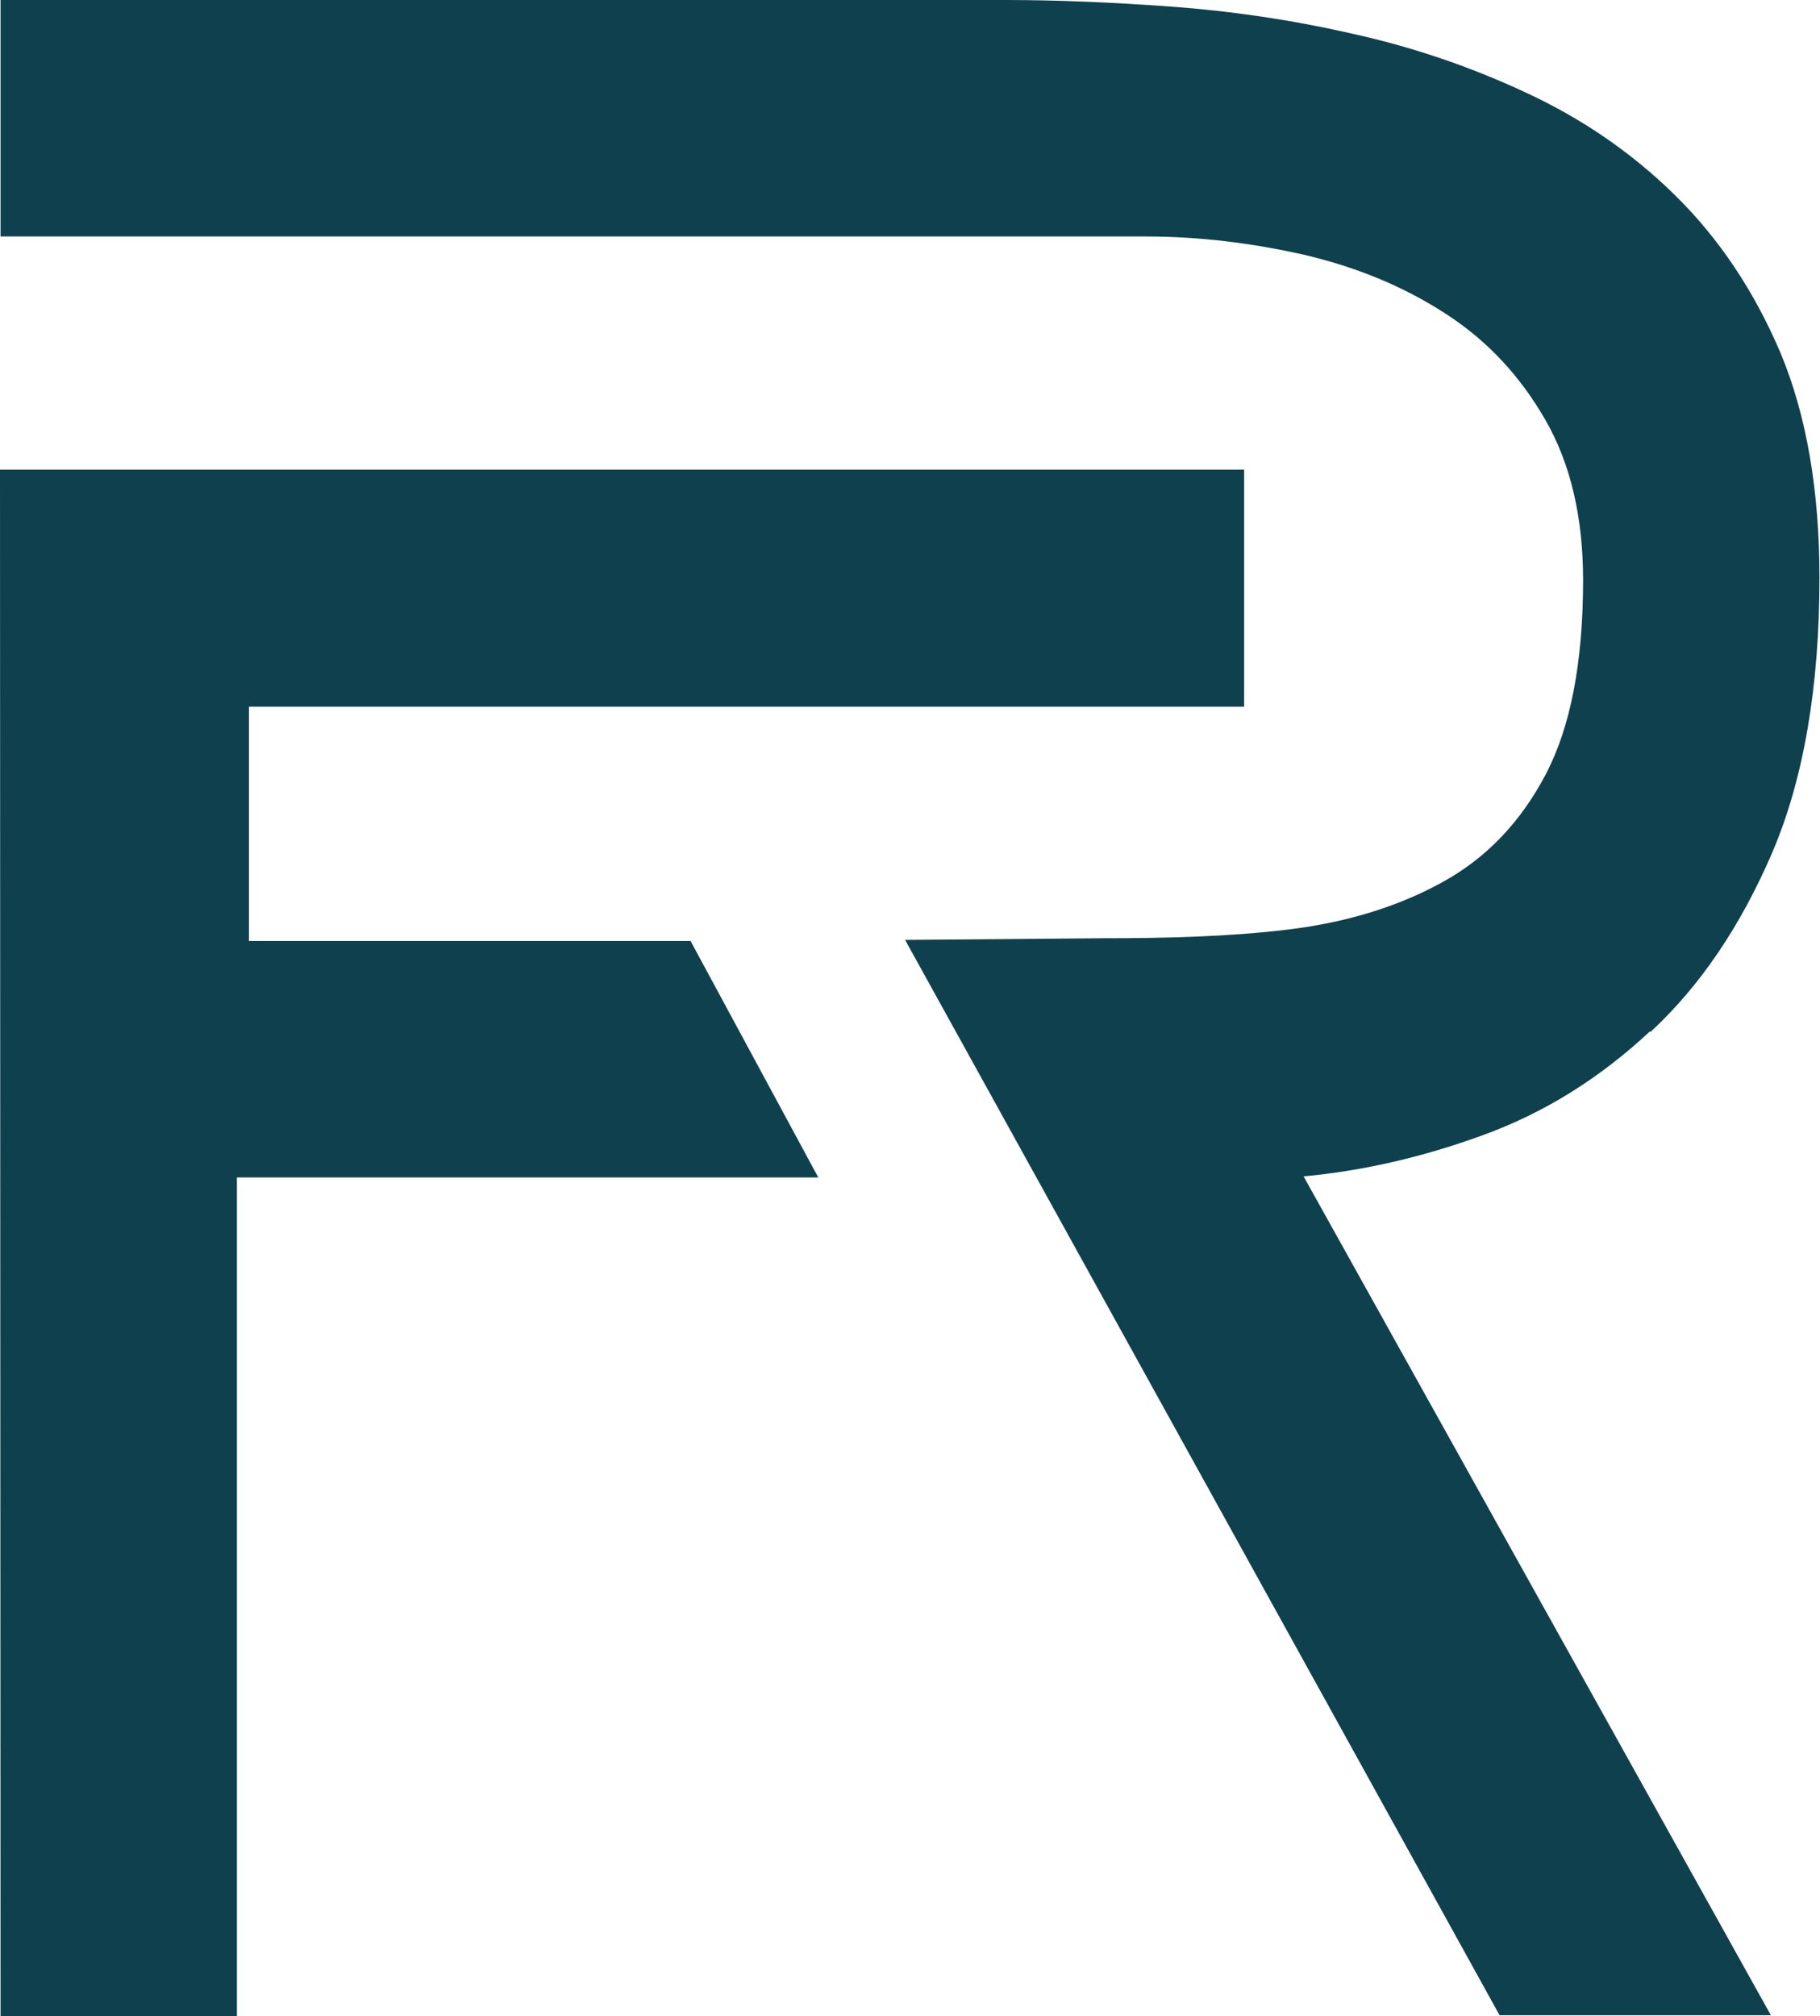 <svg xmlns="http://www.w3.org/2000/svg" viewBox="0 0 33.34 36.92"><defs><style>.d{fill:#0f404e;}</style></defs><g id="a"></g><g id="b"><g id="c"><g><path class="d" d="M30.23,18.9c.92-.85,1.66-1.95,2.24-3.3,.57-1.34,.86-3.02,.86-5.02,0-1.61-.24-2.98-.71-4.11-.48-1.13-1.12-2.09-1.92-2.88-.8-.79-1.72-1.42-2.76-1.9-1.03-.48-2.1-.84-3.2-1.08-1.1-.25-2.2-.41-3.3-.49-1.1-.08-2.11-.12-3.03-.12H.01V4.33H20.98c.99,0,1.96,.12,2.93,.34,.97,.23,1.83,.59,2.58,1.08,.76,.49,1.36,1.14,1.82,1.94,.46,.8,.69,1.78,.69,2.93,0,1.51-.23,2.7-.69,3.57-.46,.87-1.09,1.53-1.9,1.97-.8,.44-1.74,.73-2.81,.86-1.07,.13-2.21,.16-3.42,.16l-3.6,.03,10.89,19.69h4.97l-8.56-15.36c1.08-.1,2.18-.35,3.3-.76,1.12-.41,2.13-1.04,3.05-1.9"></path><polygon class="d" points="4.56 17.23 4.56 12.94 22.79 12.94 22.79 8.6 0 8.6 .01 36.92 4.34 36.92 4.34 21.56 14.99 21.56 12.65 17.23 4.56 17.23"></polygon></g></g></g></svg>
